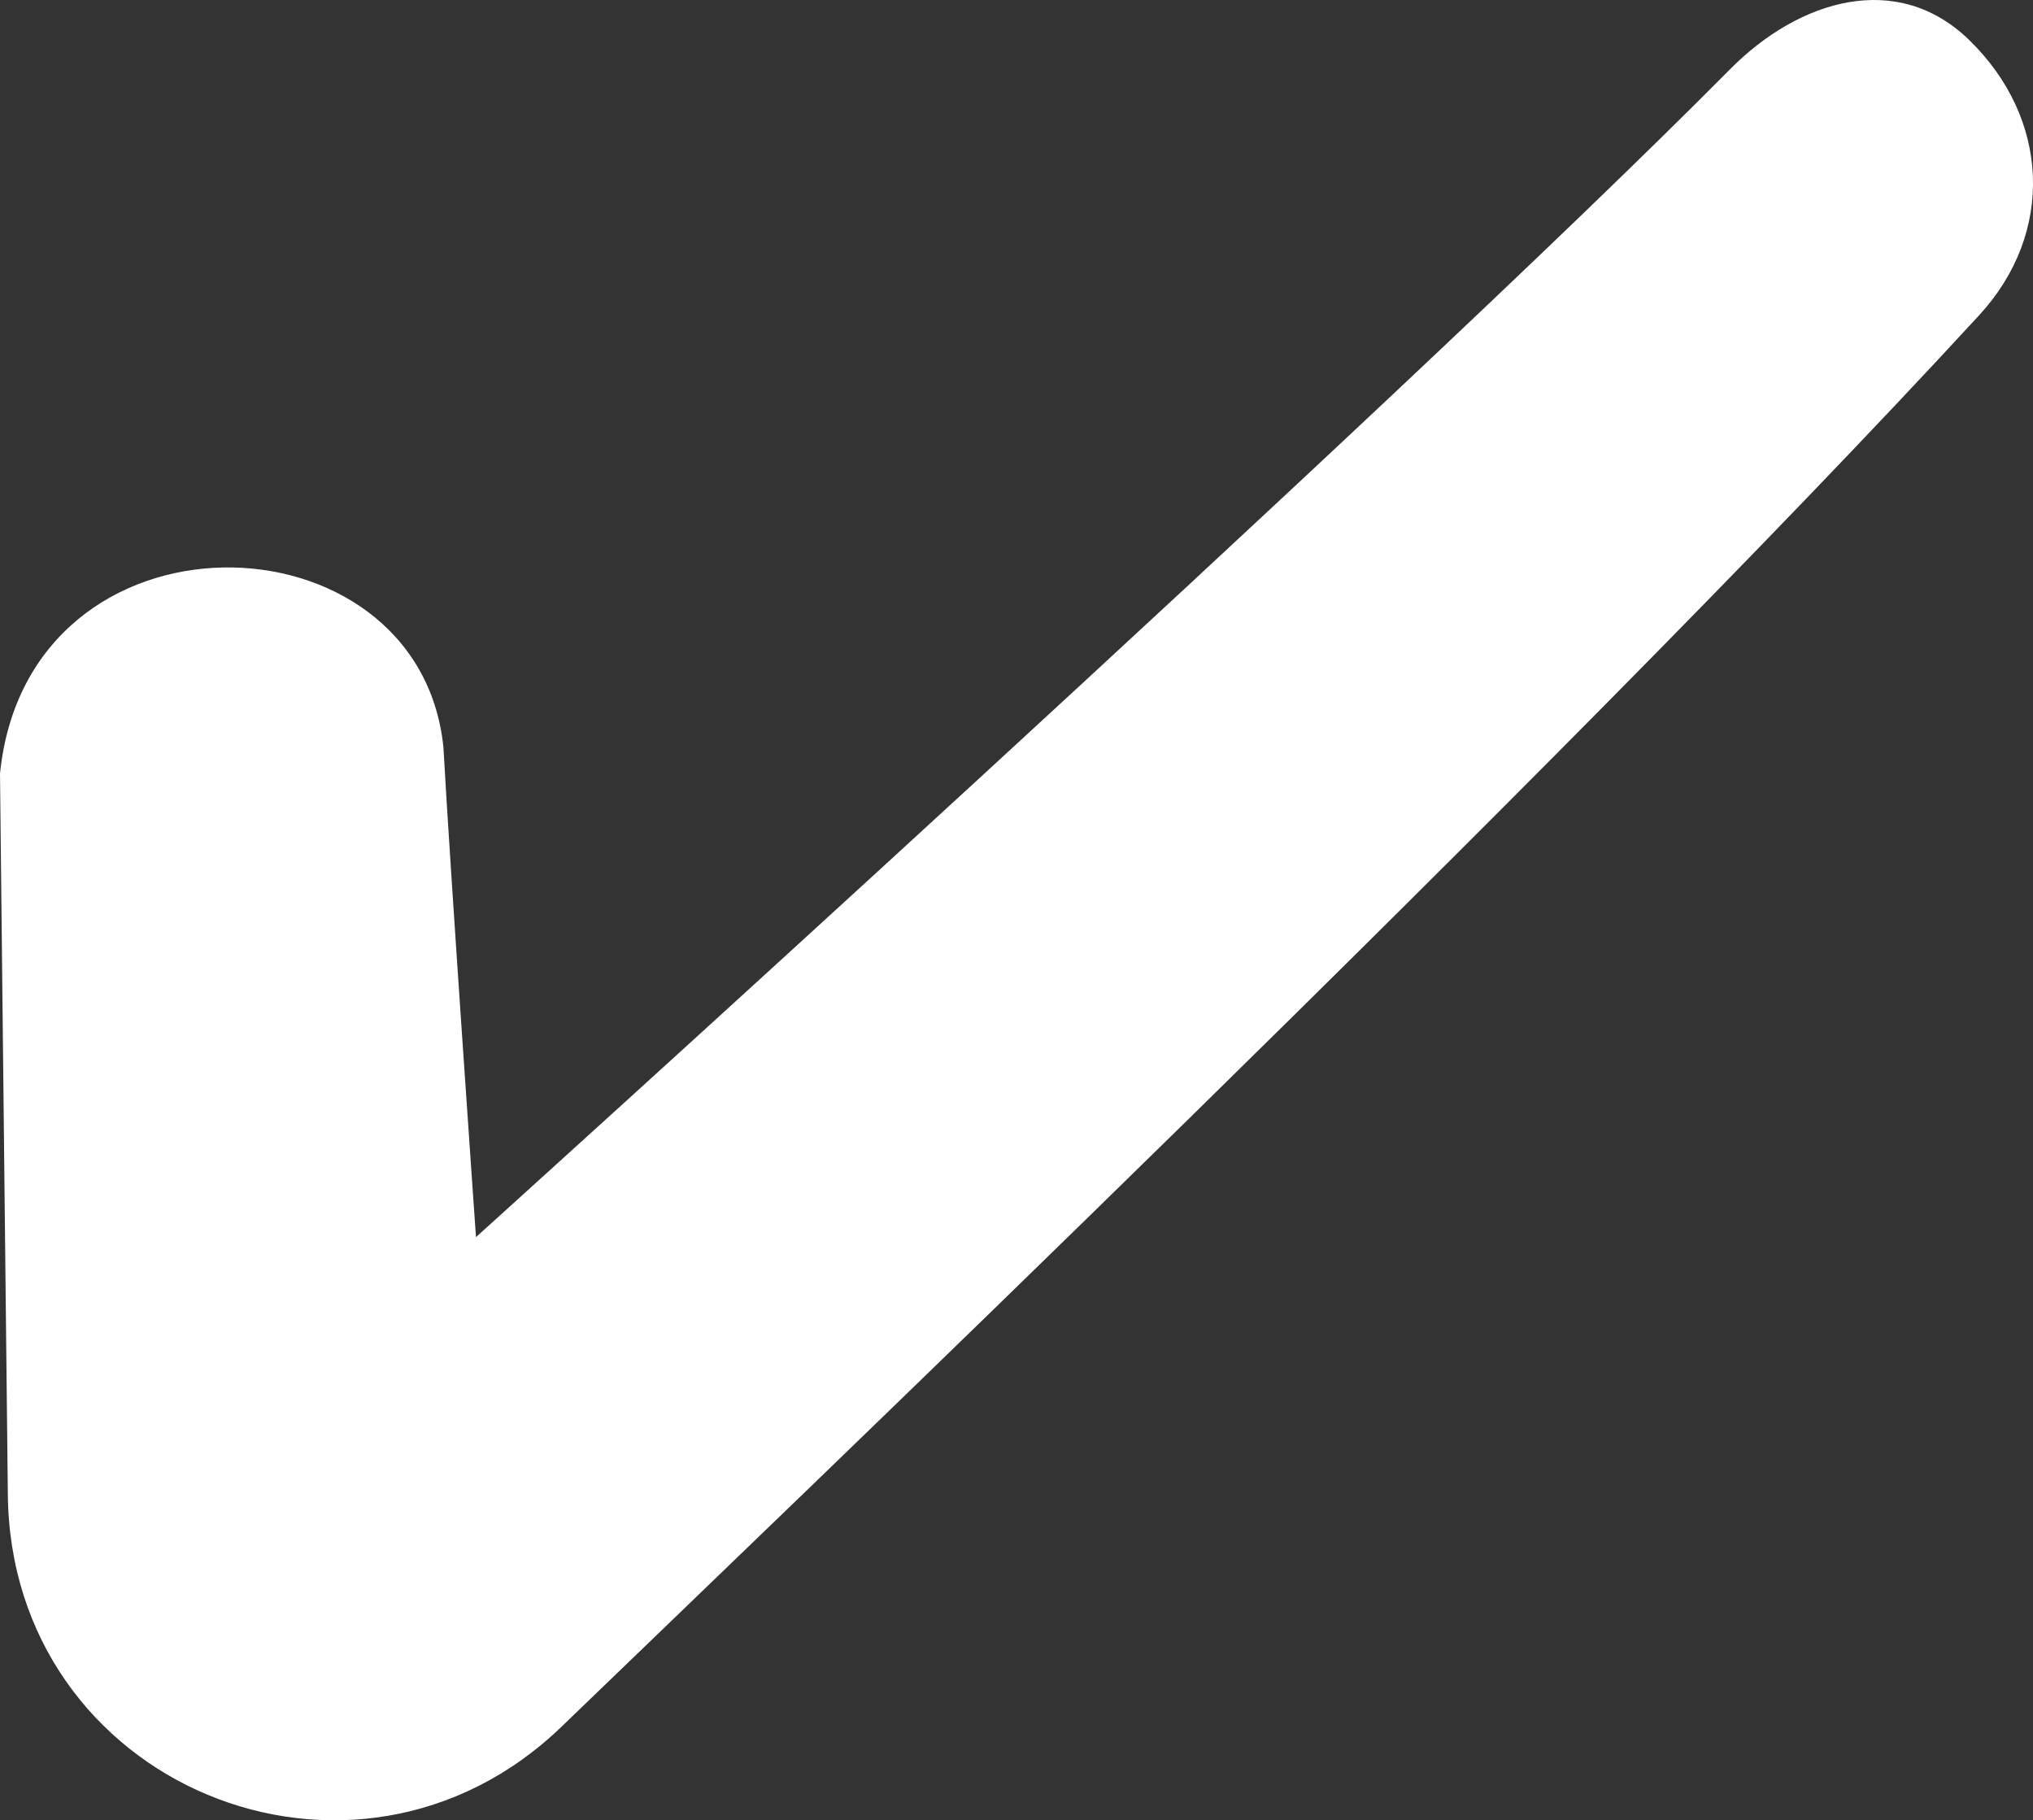 <?xml version="1.0" encoding="UTF-8" standalone="no"?>
<!-- Generator: Adobe Illustrator 15.1.0, SVG Export Plug-In  -->

<svg
   version="1.1"
   x="0px"
   y="0px"
   width="44.39"
   height="39.744"
   viewBox="-0.048 -0.144 44.39 39.744"
   overflow="visible"
   enable-background="new -0.048 -0.144 57 46"
   xml:space="preserve"
   id="svg6"
   sodipodi:docname="Icon-checkmark-white.svg"
   inkscape:version="1.1.1 (3bf5ae0d25, 2021-09-20, custom)"
   xmlns:inkscape="http://www.inkscape.org/namespaces/inkscape"
   xmlns:sodipodi="http://sodipodi.sourceforge.net/DTD/sodipodi-0.dtd"
   xmlns="http://www.w3.org/2000/svg"
   xmlns:svg="http://www.w3.org/2000/svg"><rect x="-0.048" y="-0.144" width="44.39" height="39.744" fill="#333333" stroke="none"/><sodipodi:namedview
   id="namedview8"
   pagecolor="#ffffff"
   bordercolor="#cccccc"
   borderopacity="1"
   inkscape:pageshadow="0"
   inkscape:pageopacity="1"
   inkscape:pagecheckerboard="0"
   showgrid="false"
   fit-margin-top="0"
   fit-margin-left="0"
   fit-margin-right="0"
   fit-margin-bottom="0"
   inkscape:zoom="2.7285099"
   inkscape:cx="-31.519035"
   inkscape:cy="-11.178263"
   inkscape:window-width="1920"
   inkscape:window-height="957"
   inkscape:window-x="0"
   inkscape:window-y="37"
   inkscape:window-maximized="1"
   inkscape:current-layer="svg6" />
<defs
   id="defs2">
</defs>

<path
   style="fill:#ffffff;stroke:none;stroke-width:1px;stroke-linecap:butt;stroke-linejoin:miter;stroke-opacity:1"
   d="m 10.344,26.868 c 0,0 20.061,-18.106 27.381,-25.498 1.526,-1.541 3.662,-2.155 5.219,-0.645 1.76,1.707 1.885,4.206 0.225,6.011 C 34.004,16.698 16.631,33.29 12.221,37.549 7.678,41.937 0.173,38.84 0.123,32.471 L -0.048,16.748 c 0.608,-6.019 9.154,-5.794 9.682,-0.574 0.139,2.539 0.711,10.694 0.711,10.694 z"
   id="path3443"
   sodipodi:nodetypes="csssscccc" /></svg>
